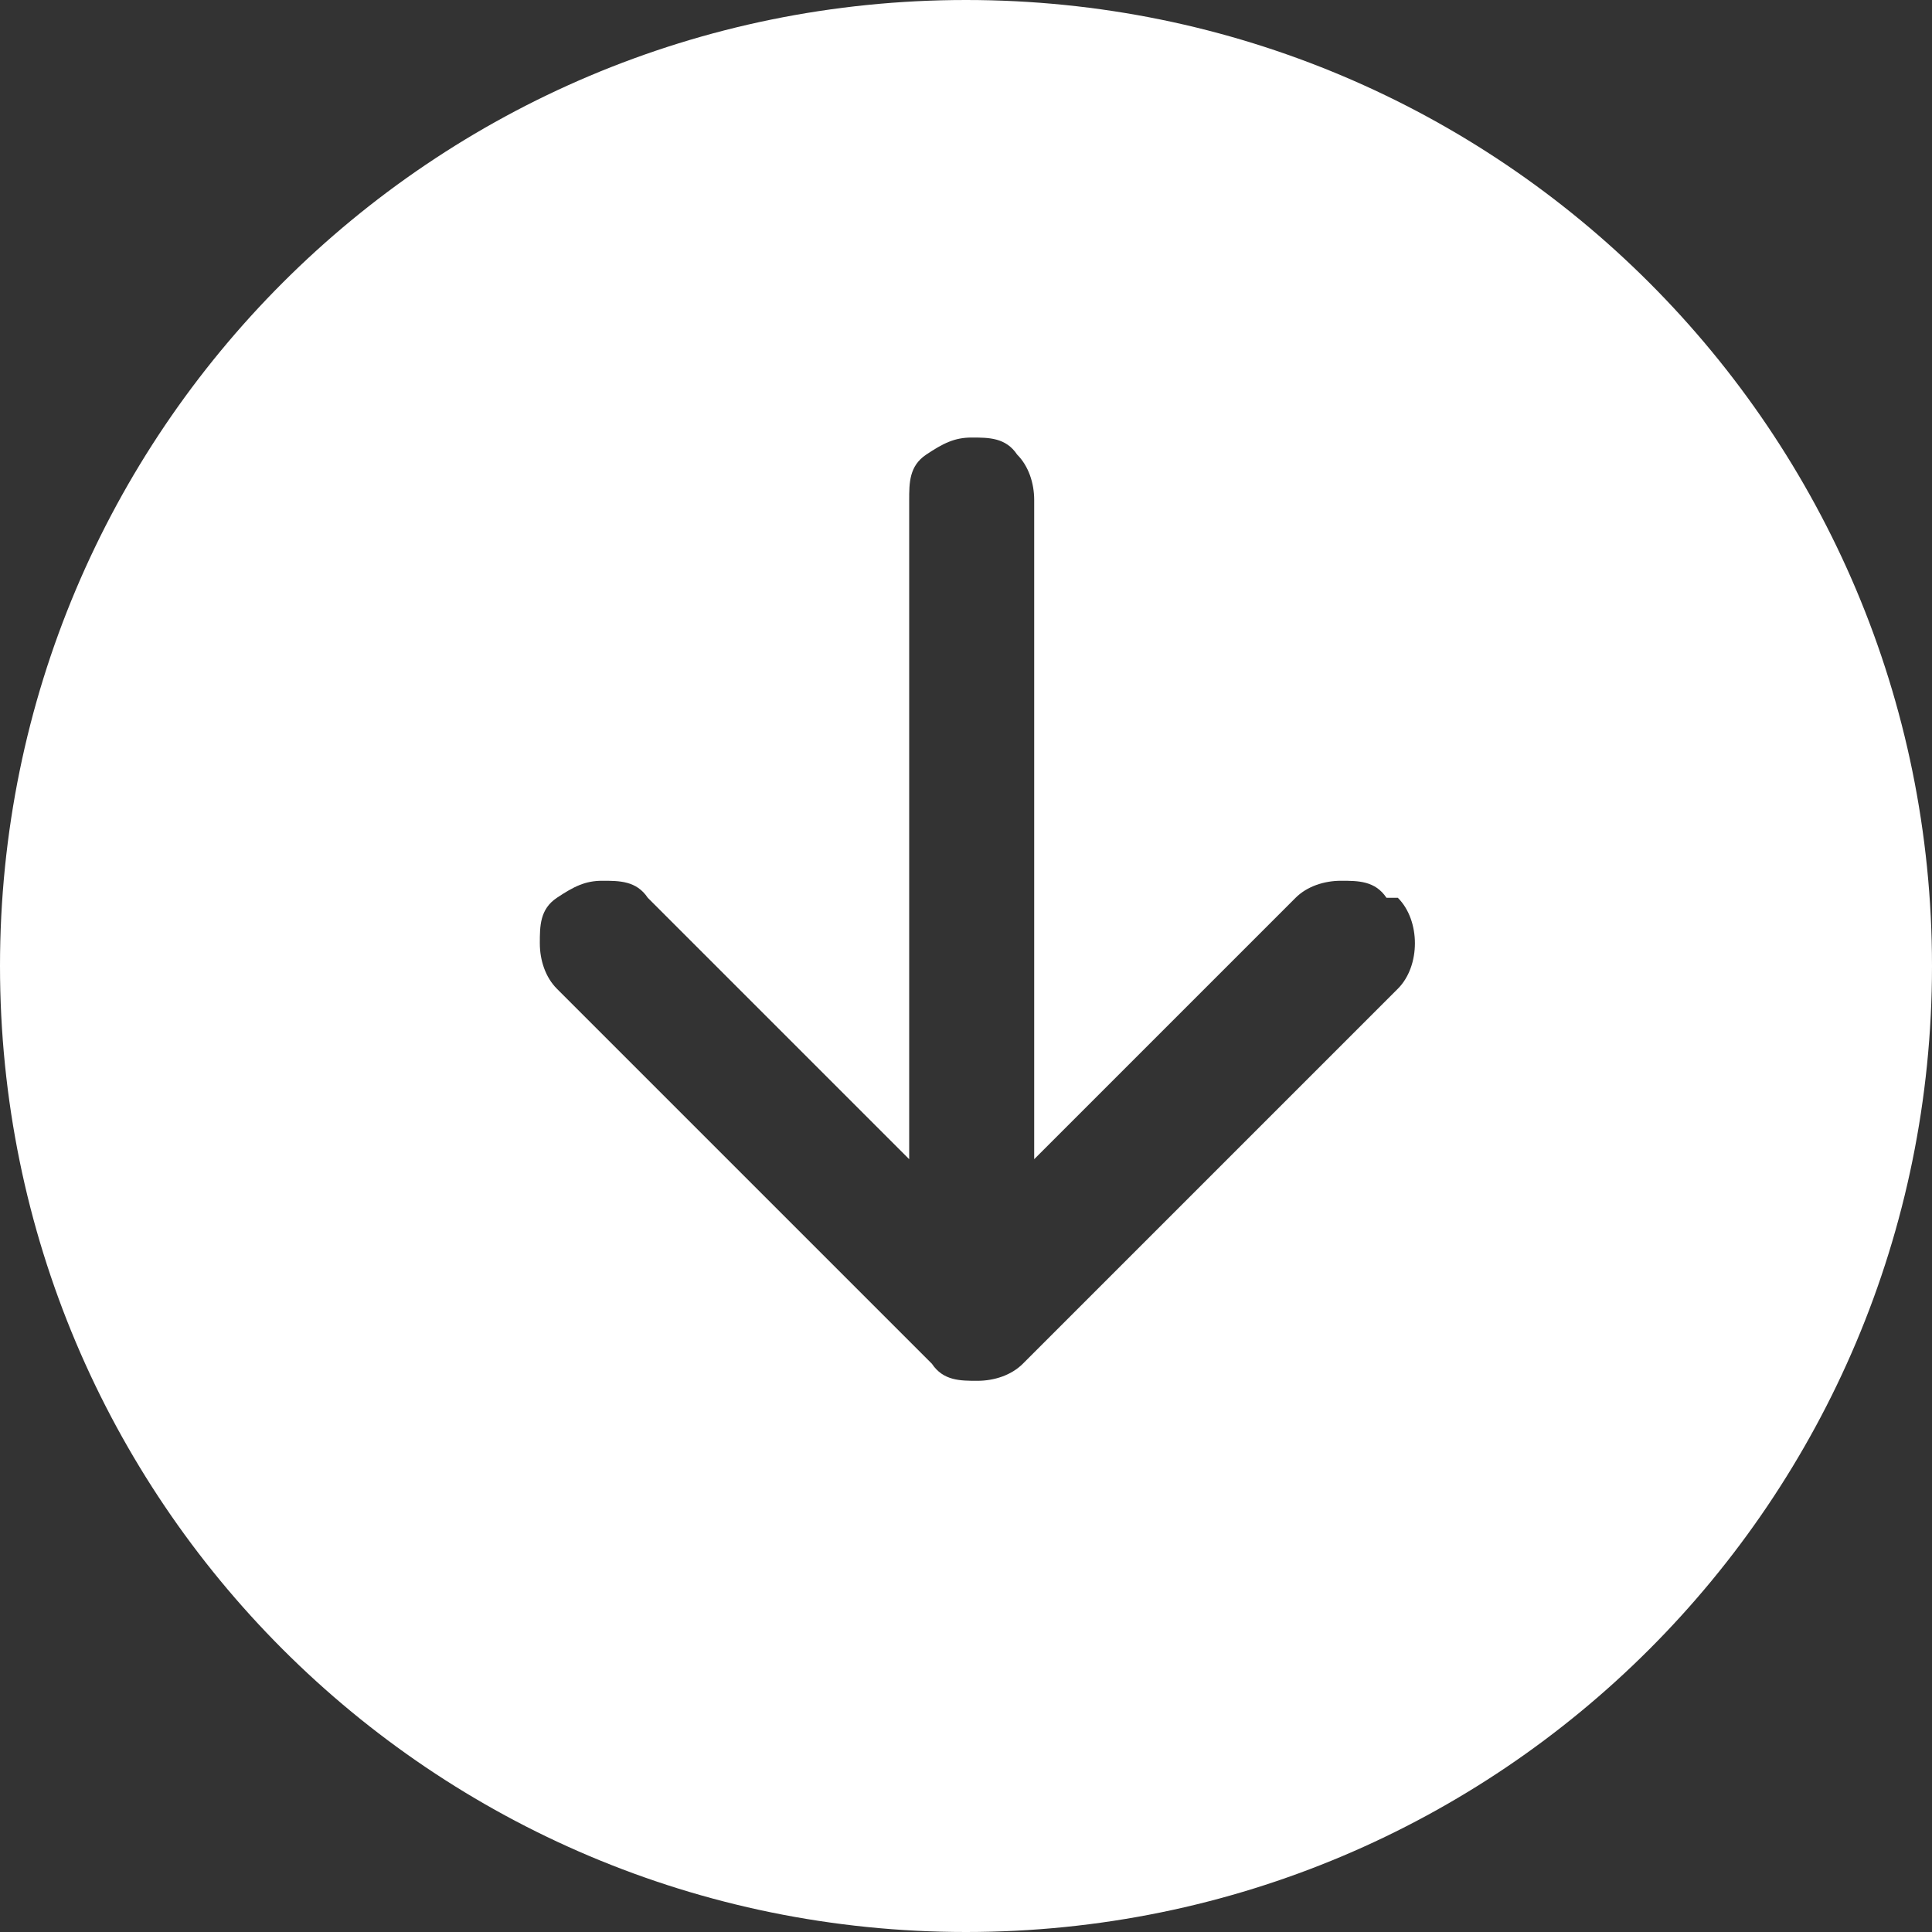 <?xml version="1.0" encoding="UTF-8"?>
<svg id="_レイヤー_1" xmlns="http://www.w3.org/2000/svg" version="1.1" viewBox="0 0 34 34">
  <rect x="0" y="0" width="34" height="34" fill="#333333" stroke="none"/>
  <!-- Generator: Adobe Illustrator 29.7.1, SVG Export Plug-In . SVG Version: 2.1.1 Build 8)  -->
  <defs>
    <style>
      .st0 {
        fill: #fff;
      }
    </style>
  </defs>
  <path class="st0" d="M17,0C7.6,0,0,7.6,0,17s7.6,17,17,17,17-7.6,17-17S26.4,0,17,0ZM24.6,17.4l-6.6,6.6c-.2.2-.5.3-.8.3s-.6,0-.8-.3l-6.6-6.6c-.2-.2-.3-.5-.3-.8s0-.6.3-.8.5-.3.8-.3.6,0,.8.3l4.6,4.6v-11.6c0-.3,0-.6.3-.8s.5-.3.8-.3.6,0,.8.3c.2.2.3.5.3.8v11.6l4.6-4.6c.2-.2.5-.3.8-.3s.6,0,.8.3h.2c.2.2.3.5.3.8s-.1.6-.3.8Z"/>
</svg>